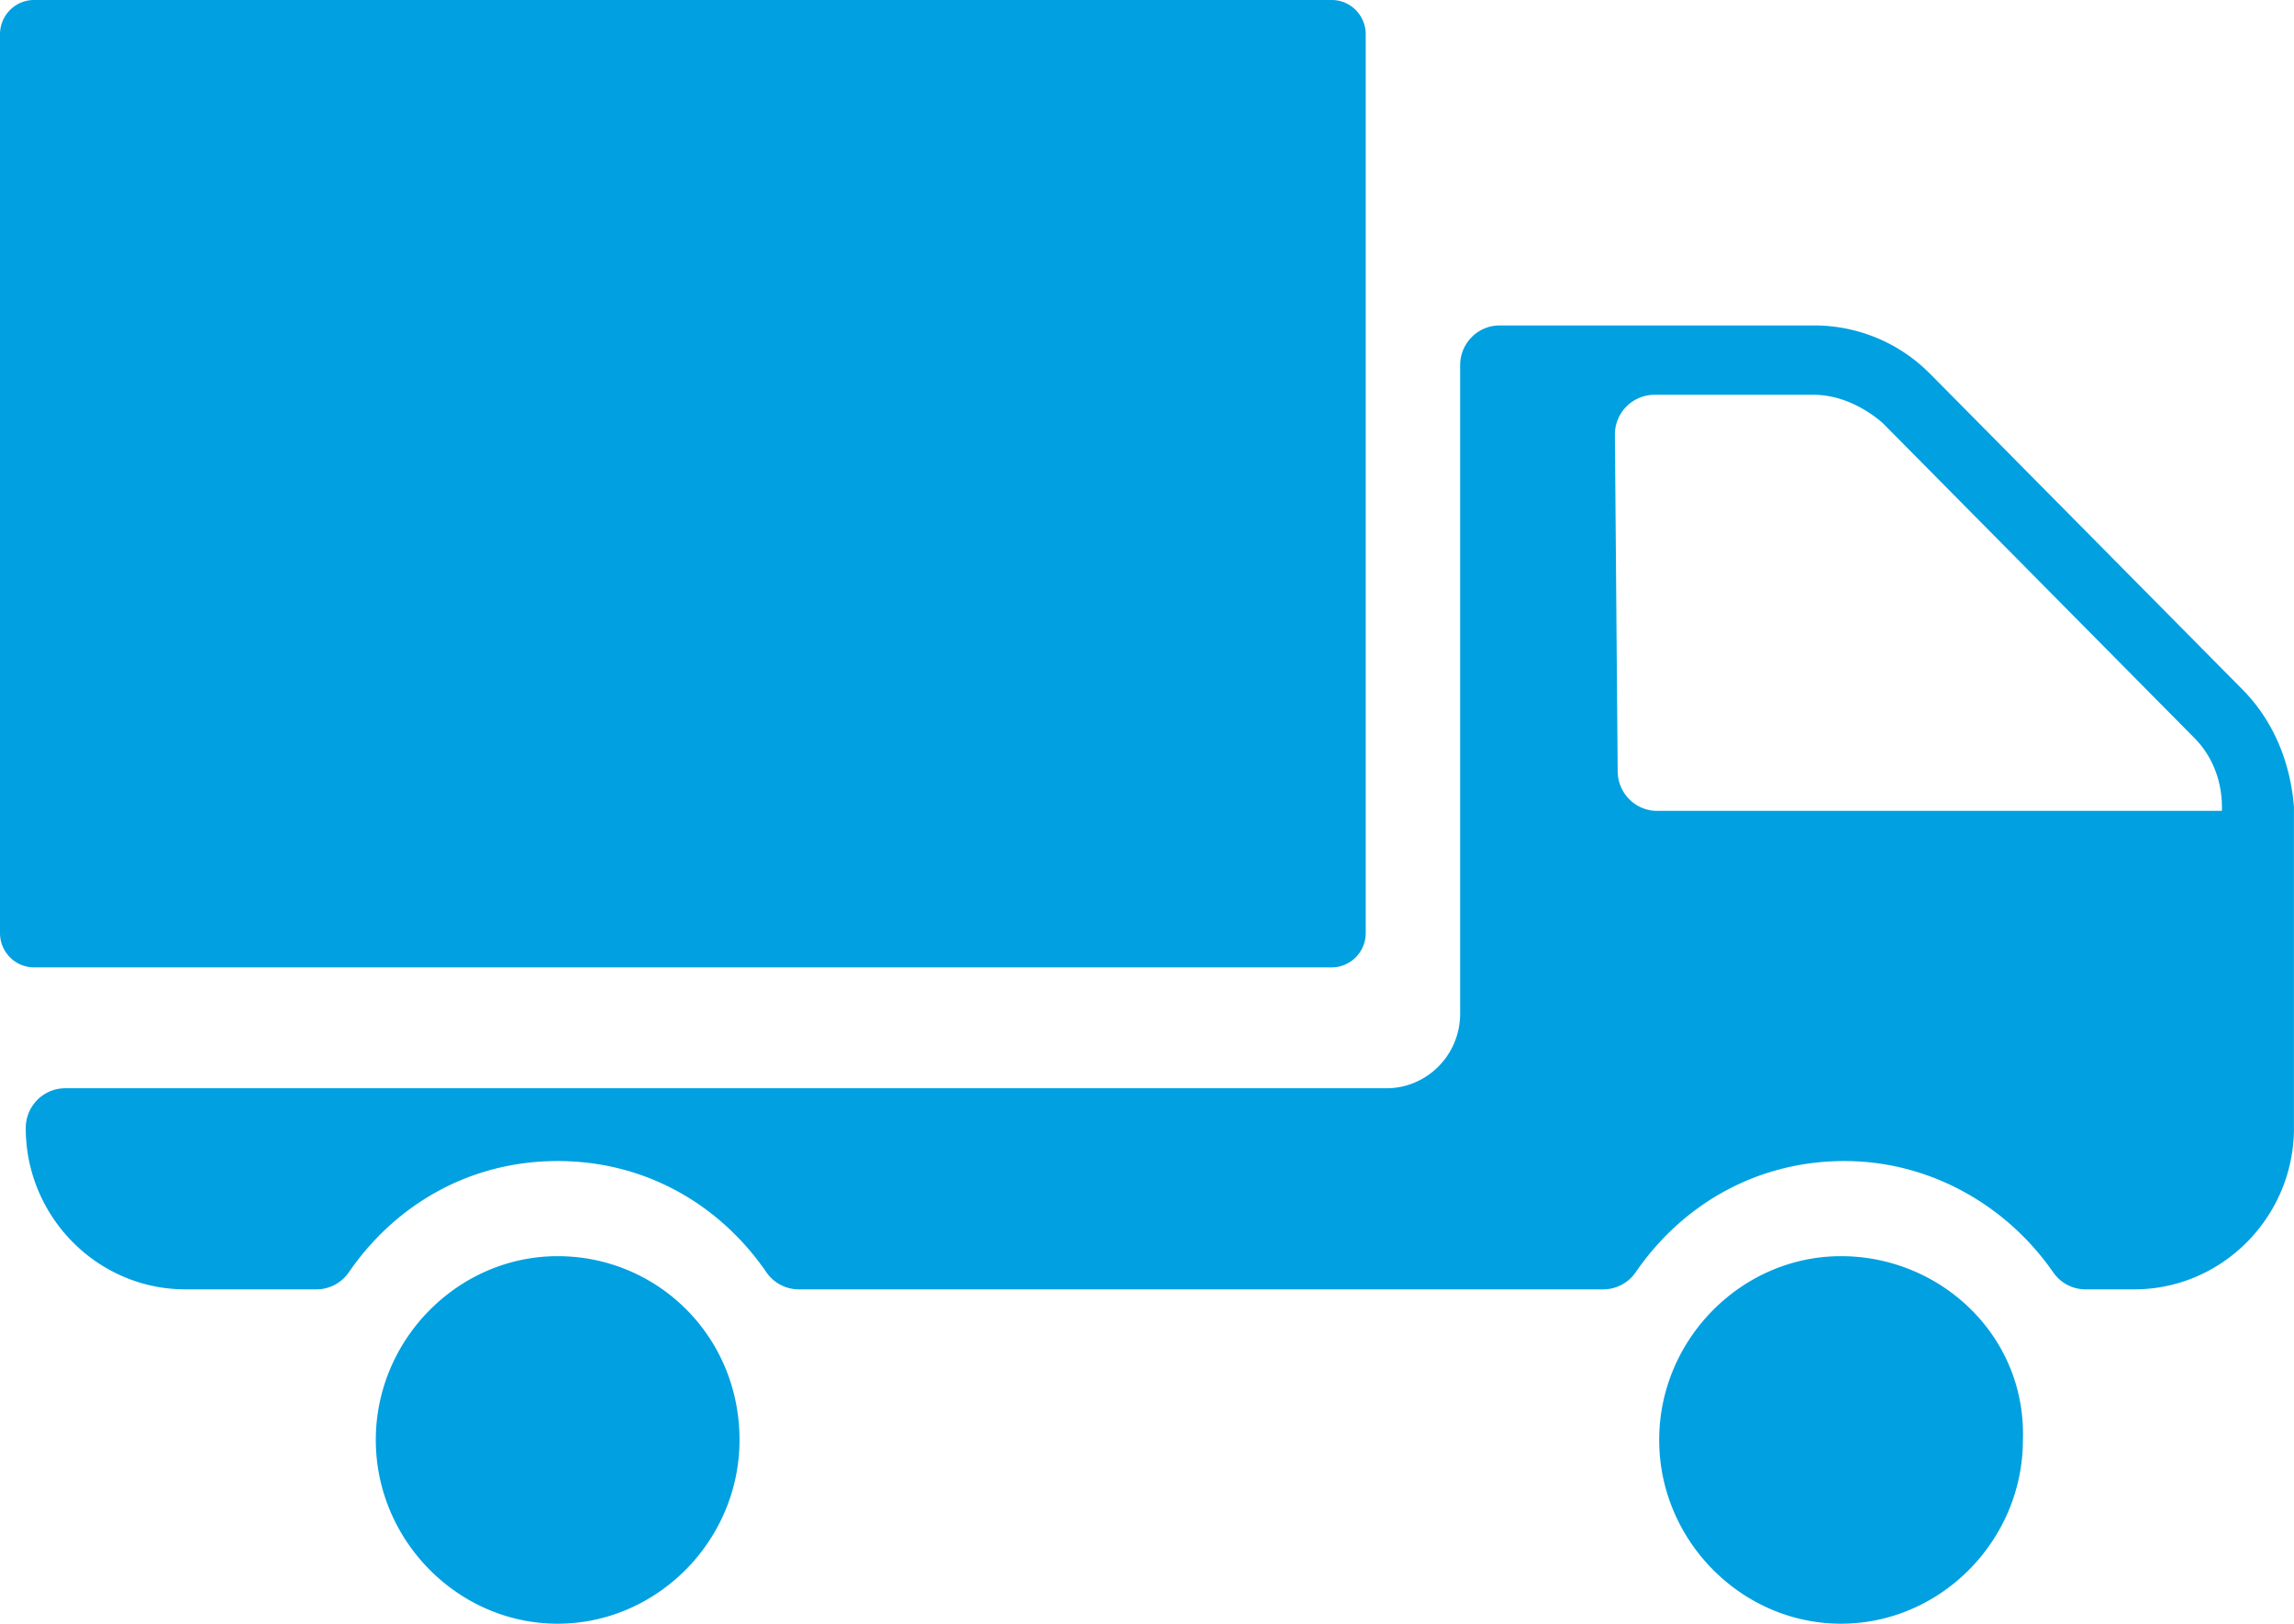<svg width="89" height="63" viewBox="0 0 89 63" xmlns="http://www.w3.org/2000/svg">
    <path d="M14.58 55.87c0 3.901 3.195 7.13 7.055 7.13 3.861 0 7.056-3.229 7.056-7.13 0-4.036-3.195-7.13-7.056-7.13-3.86 0-7.055 3.229-7.055 7.13zm71.624-24.408H64.291c-.84 0-1.524-.685-1.53-1.534l-.108-13.05a1.54 1.54 0 0 1 1.53-1.56h6.178c.907 0 1.813.382 2.597 1.022.044.036.086.075.126.115l12.055 12.182c.666.673 1.065 1.615 1.065 2.69v.135zm-11.316-16.95a6.307 6.307 0 0 0-4.526-1.884H58.18c-.846 0-1.531.692-1.531 1.547v25.157c0 1.598-1.282 2.893-2.862 2.893H2.53c-.846 0-1.531.692-1.531 1.547 0 3.44 2.785 6.255 6.19 6.255h5.09c.501 0 .97-.248 1.256-.663 1.782-2.594 4.657-4.315 8.1-4.315 3.44 0 6.316 1.72 8.098 4.315.286.415.755.663 1.255.663h31.216c.5 0 .97-.248 1.255-.663 1.783-2.594 4.657-4.315 8.1-4.315 3.321 0 6.301 1.723 8.1 4.32.286.413.753.658 1.251.658h1.898c3.405 0 6.19-2.815 6.19-6.255V31.4c0-.048-.001-.097-.005-.145-.146-1.72-.81-3.308-1.991-4.501L74.888 14.51zM64.371 55.87c0 3.901 3.195 7.13 7.056 7.13 3.86 0 7.055-3.229 7.055-7.13.134-4.036-3.195-7.13-7.055-7.13s-7.056 3.229-7.056 7.13zM1.321 0C.59 0 0 .597 0 1.334V36.2c0 .737.591 1.334 1.32 1.334h50.346c.73 0 1.32-.597 1.32-1.334V1.334c0-.737-.59-1.334-1.32-1.334H1.32z" fill="#00A0E1" fill-rule="evenodd"/>
</svg>
